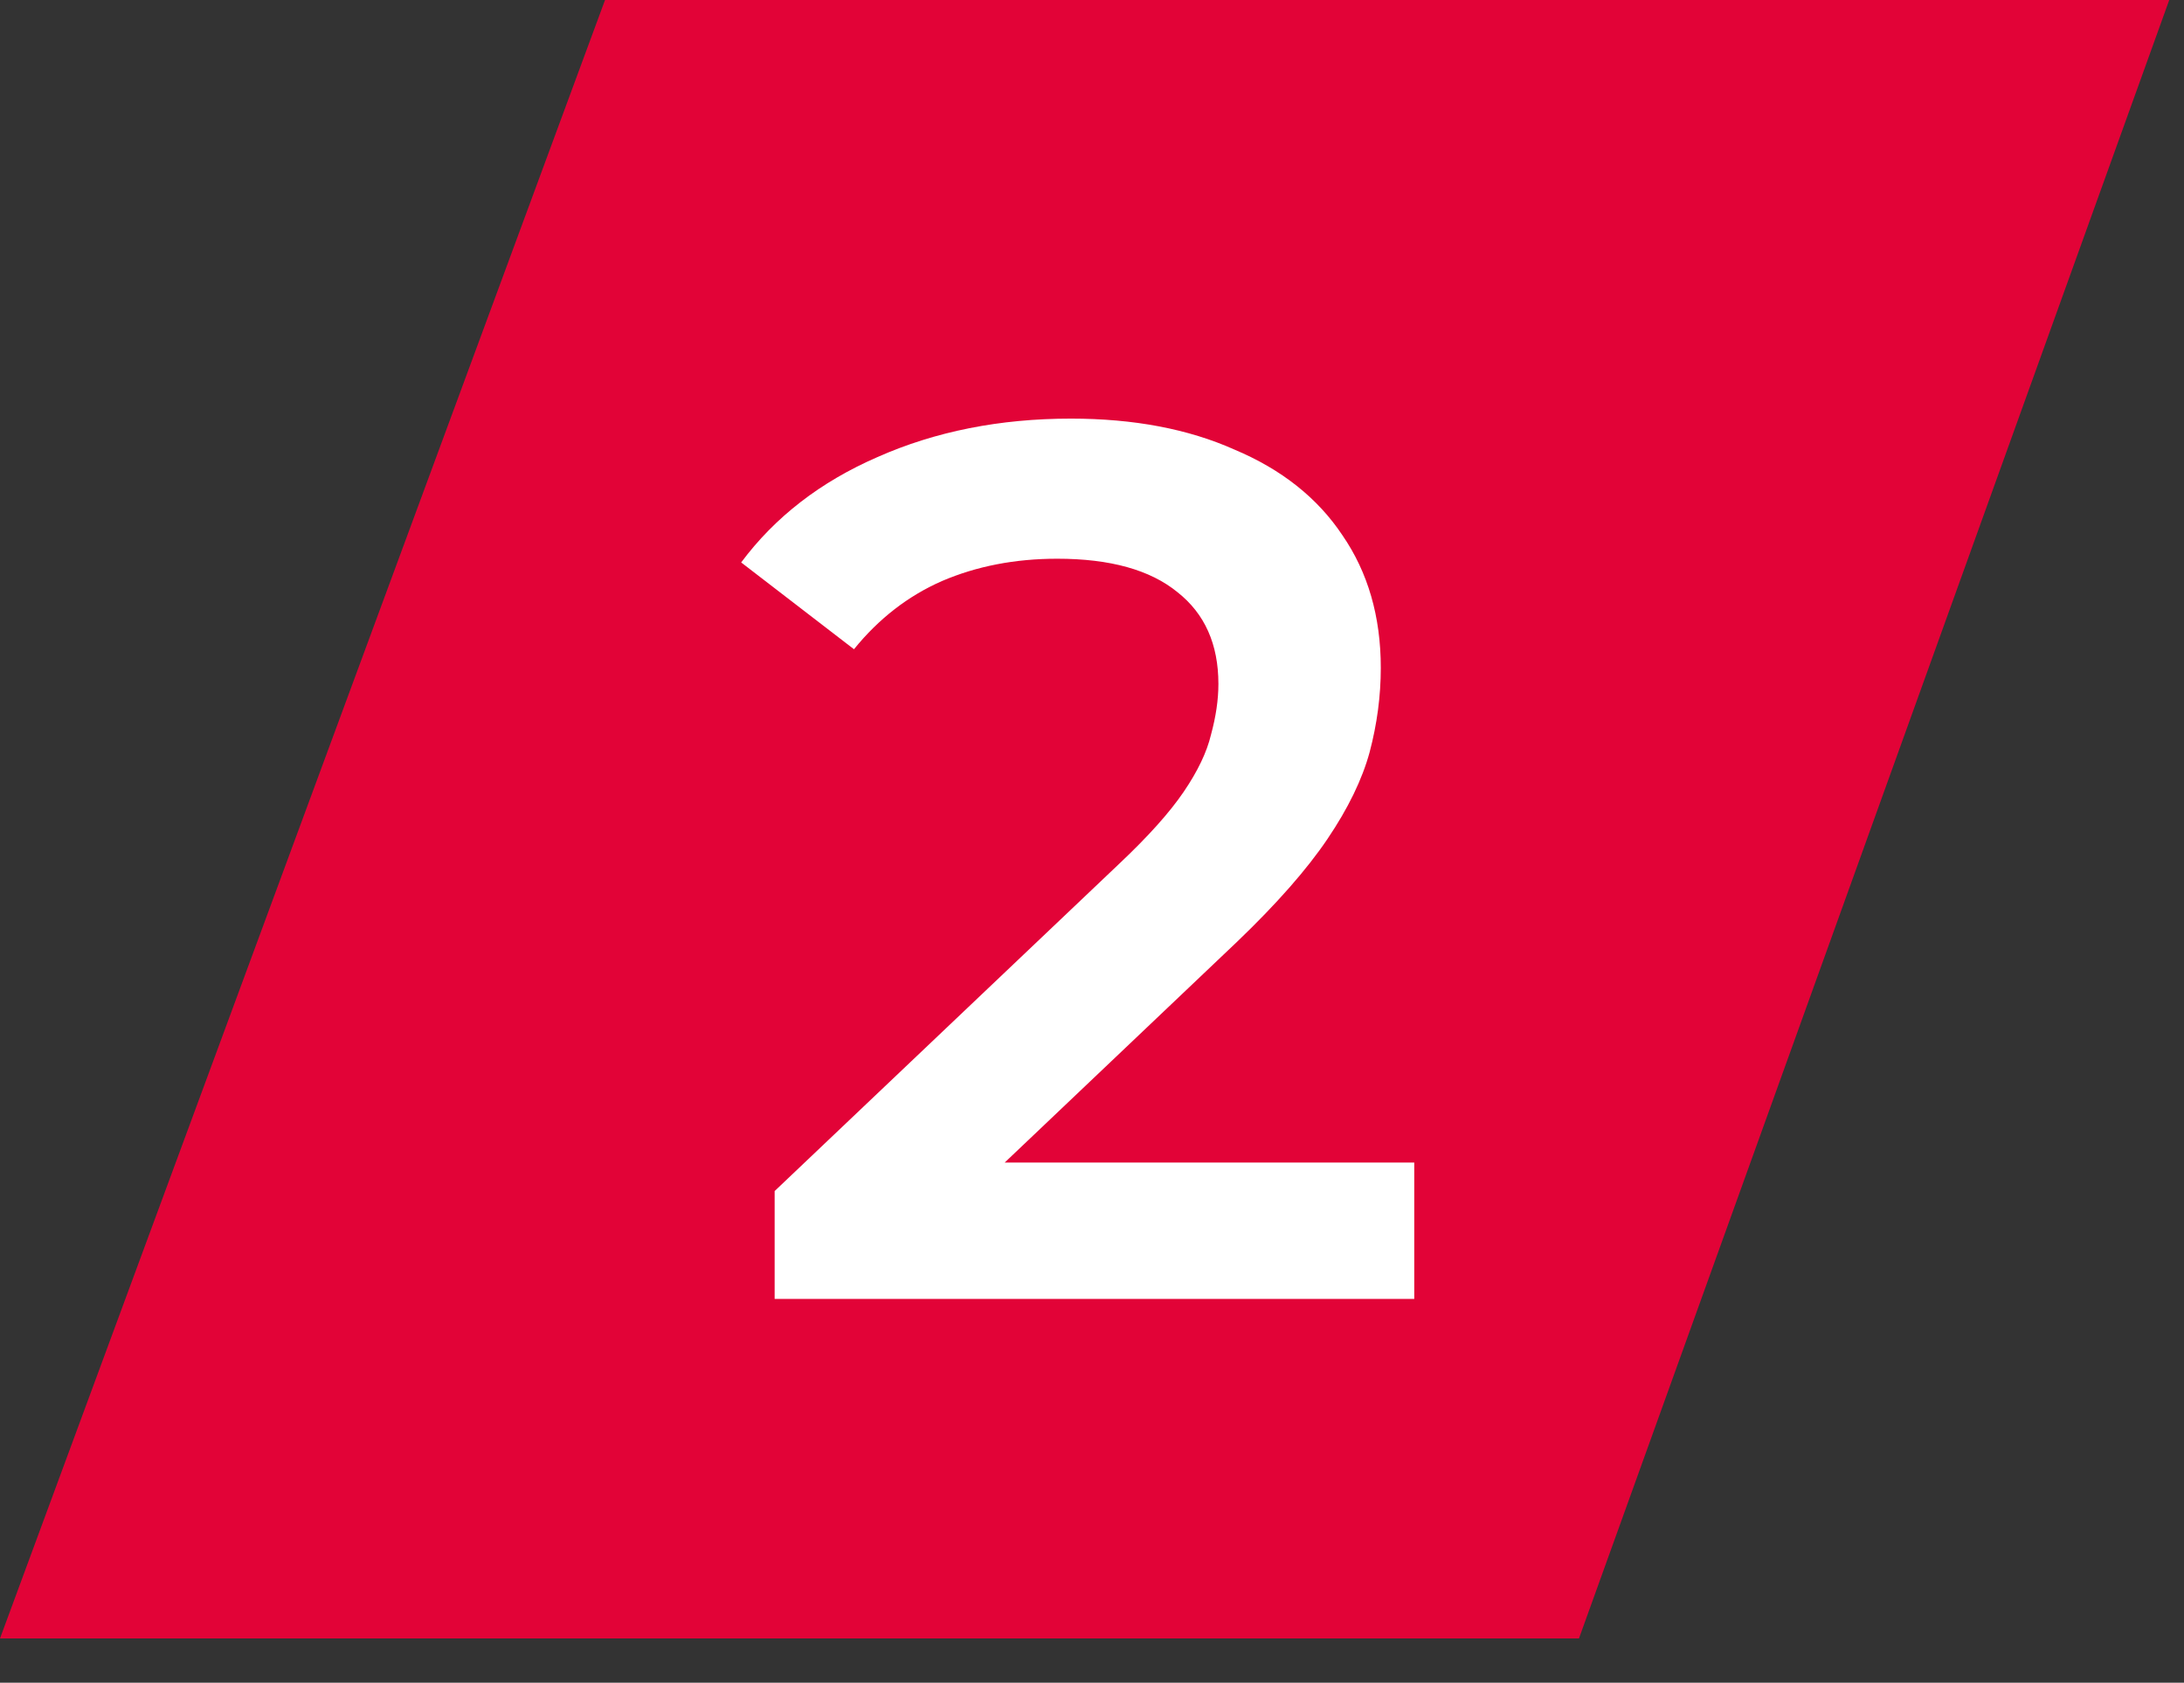 <?xml version="1.0" encoding="UTF-8"?> <svg xmlns="http://www.w3.org/2000/svg" width="74" height="57" viewBox="0 0 74 57" fill="none"><rect x="0" y="0" width="74" height="57" fill="#333333" stroke="none"/><path d="M73.5 0H20.5L0 55.5H53.5L73.5 0Z" fill="#E20337"></path><path d="M26.247 44V40.346L37.923 29.258C38.903 28.334 39.631 27.522 40.107 26.822C40.583 26.122 40.891 25.478 41.031 24.89C41.199 24.274 41.283 23.7 41.283 23.168C41.283 21.824 40.821 20.788 39.897 20.06C38.973 19.304 37.615 18.926 35.823 18.926C34.395 18.926 33.093 19.178 31.917 19.682C30.769 20.186 29.775 20.956 28.935 21.992L25.113 19.052C26.261 17.512 27.801 16.322 29.733 15.482C31.693 14.614 33.877 14.18 36.285 14.18C38.413 14.18 40.261 14.53 41.829 15.23C43.425 15.902 44.643 16.868 45.483 18.128C46.351 19.388 46.785 20.886 46.785 22.622C46.785 23.574 46.659 24.526 46.407 25.478C46.155 26.402 45.679 27.382 44.979 28.418C44.279 29.454 43.257 30.616 41.913 31.904L31.875 41.438L30.741 39.38H47.919V44H26.247Z" fill="white"></path></svg> 
